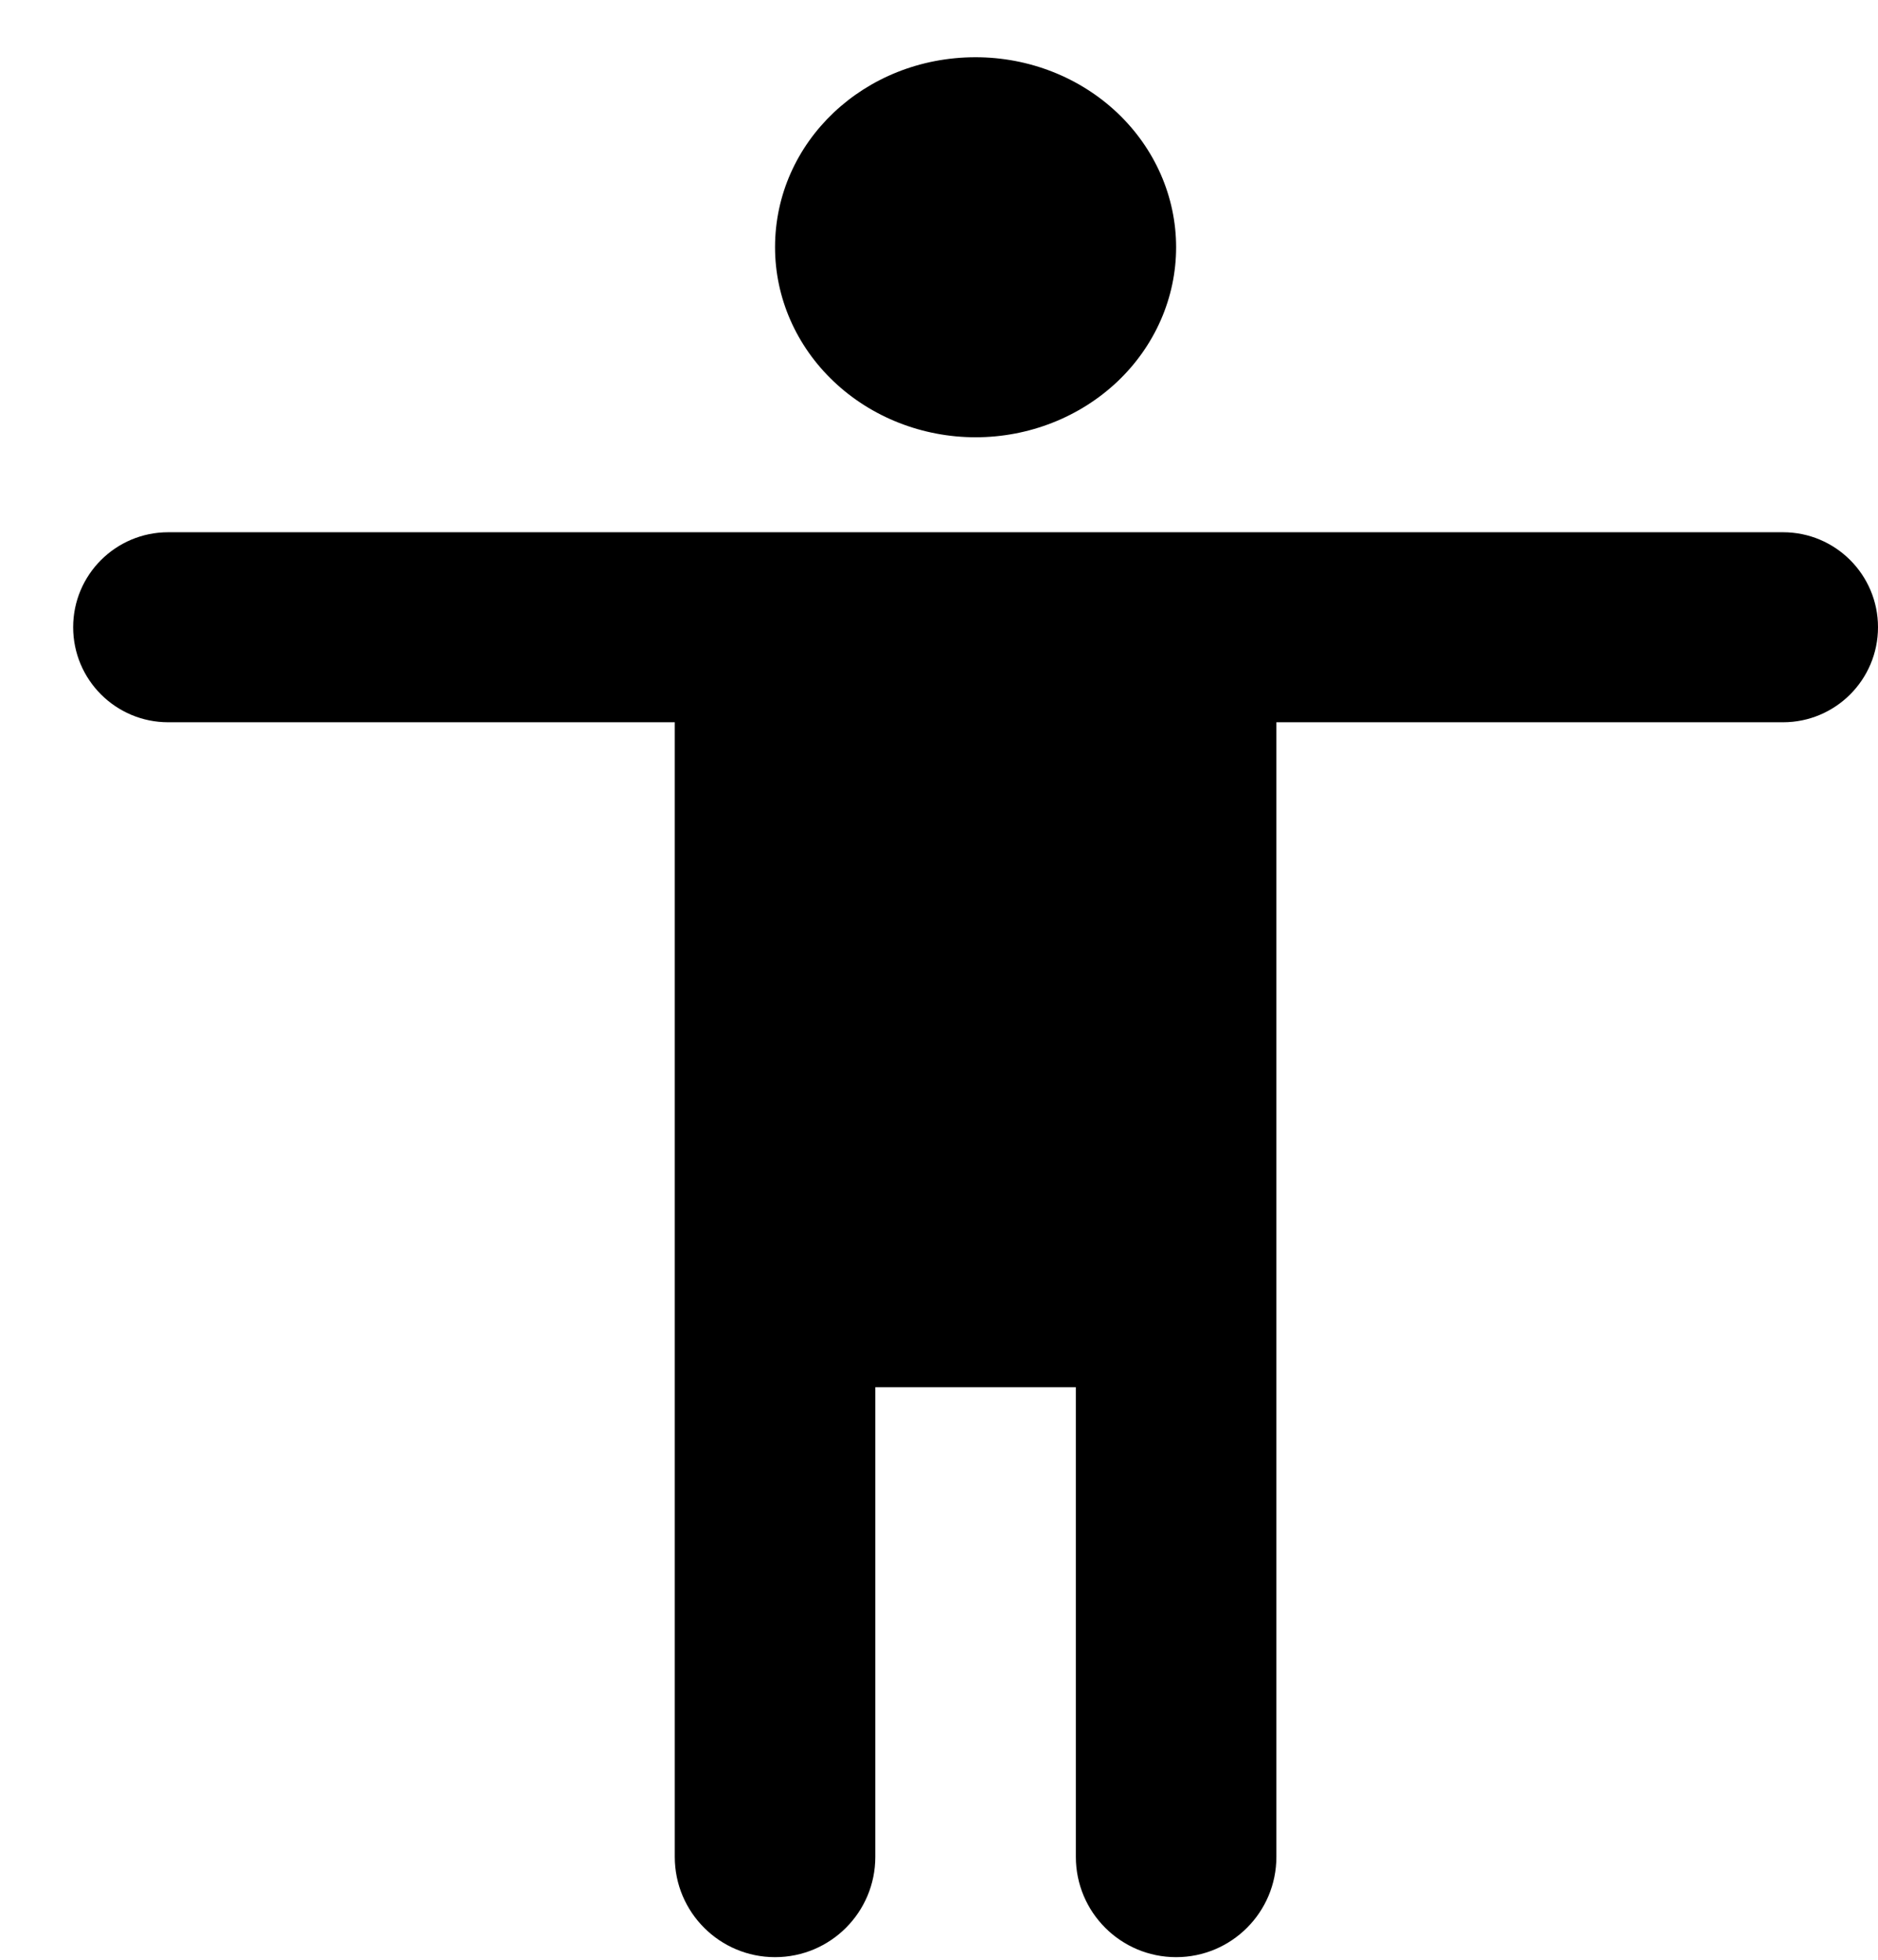 <svg width="23" height="24" viewBox="0 0 23 24" fill="none" xmlns="http://www.w3.org/2000/svg">
<path d="M23 7.681C23 8.324 22.479 8.845 21.837 8.845H15.632V22.74C15.632 23.418 15.082 23.968 14.404 23.968C13.726 23.968 13.176 23.418 13.176 22.74V16.988H10.72V22.74C10.72 23.418 10.171 23.968 9.492 23.968C8.814 23.968 8.264 23.418 8.264 22.74V8.845H2.06C1.417 8.845 0.896 8.324 0.896 7.681C0.896 7.039 1.417 6.518 2.06 6.518H21.837C22.479 6.518 23 7.039 23 7.681ZM11.948 0.701C12.6 0.701 13.224 0.946 13.685 1.383C14.145 1.819 14.404 2.411 14.404 3.028C14.404 3.645 14.145 4.237 13.685 4.673C13.224 5.109 12.6 5.355 11.948 5.355C11.297 5.355 10.672 5.109 10.212 4.673C9.751 4.237 9.492 3.645 9.492 3.028C9.492 1.737 10.585 0.701 11.948 0.701Z" fill="black"/>
</svg>
